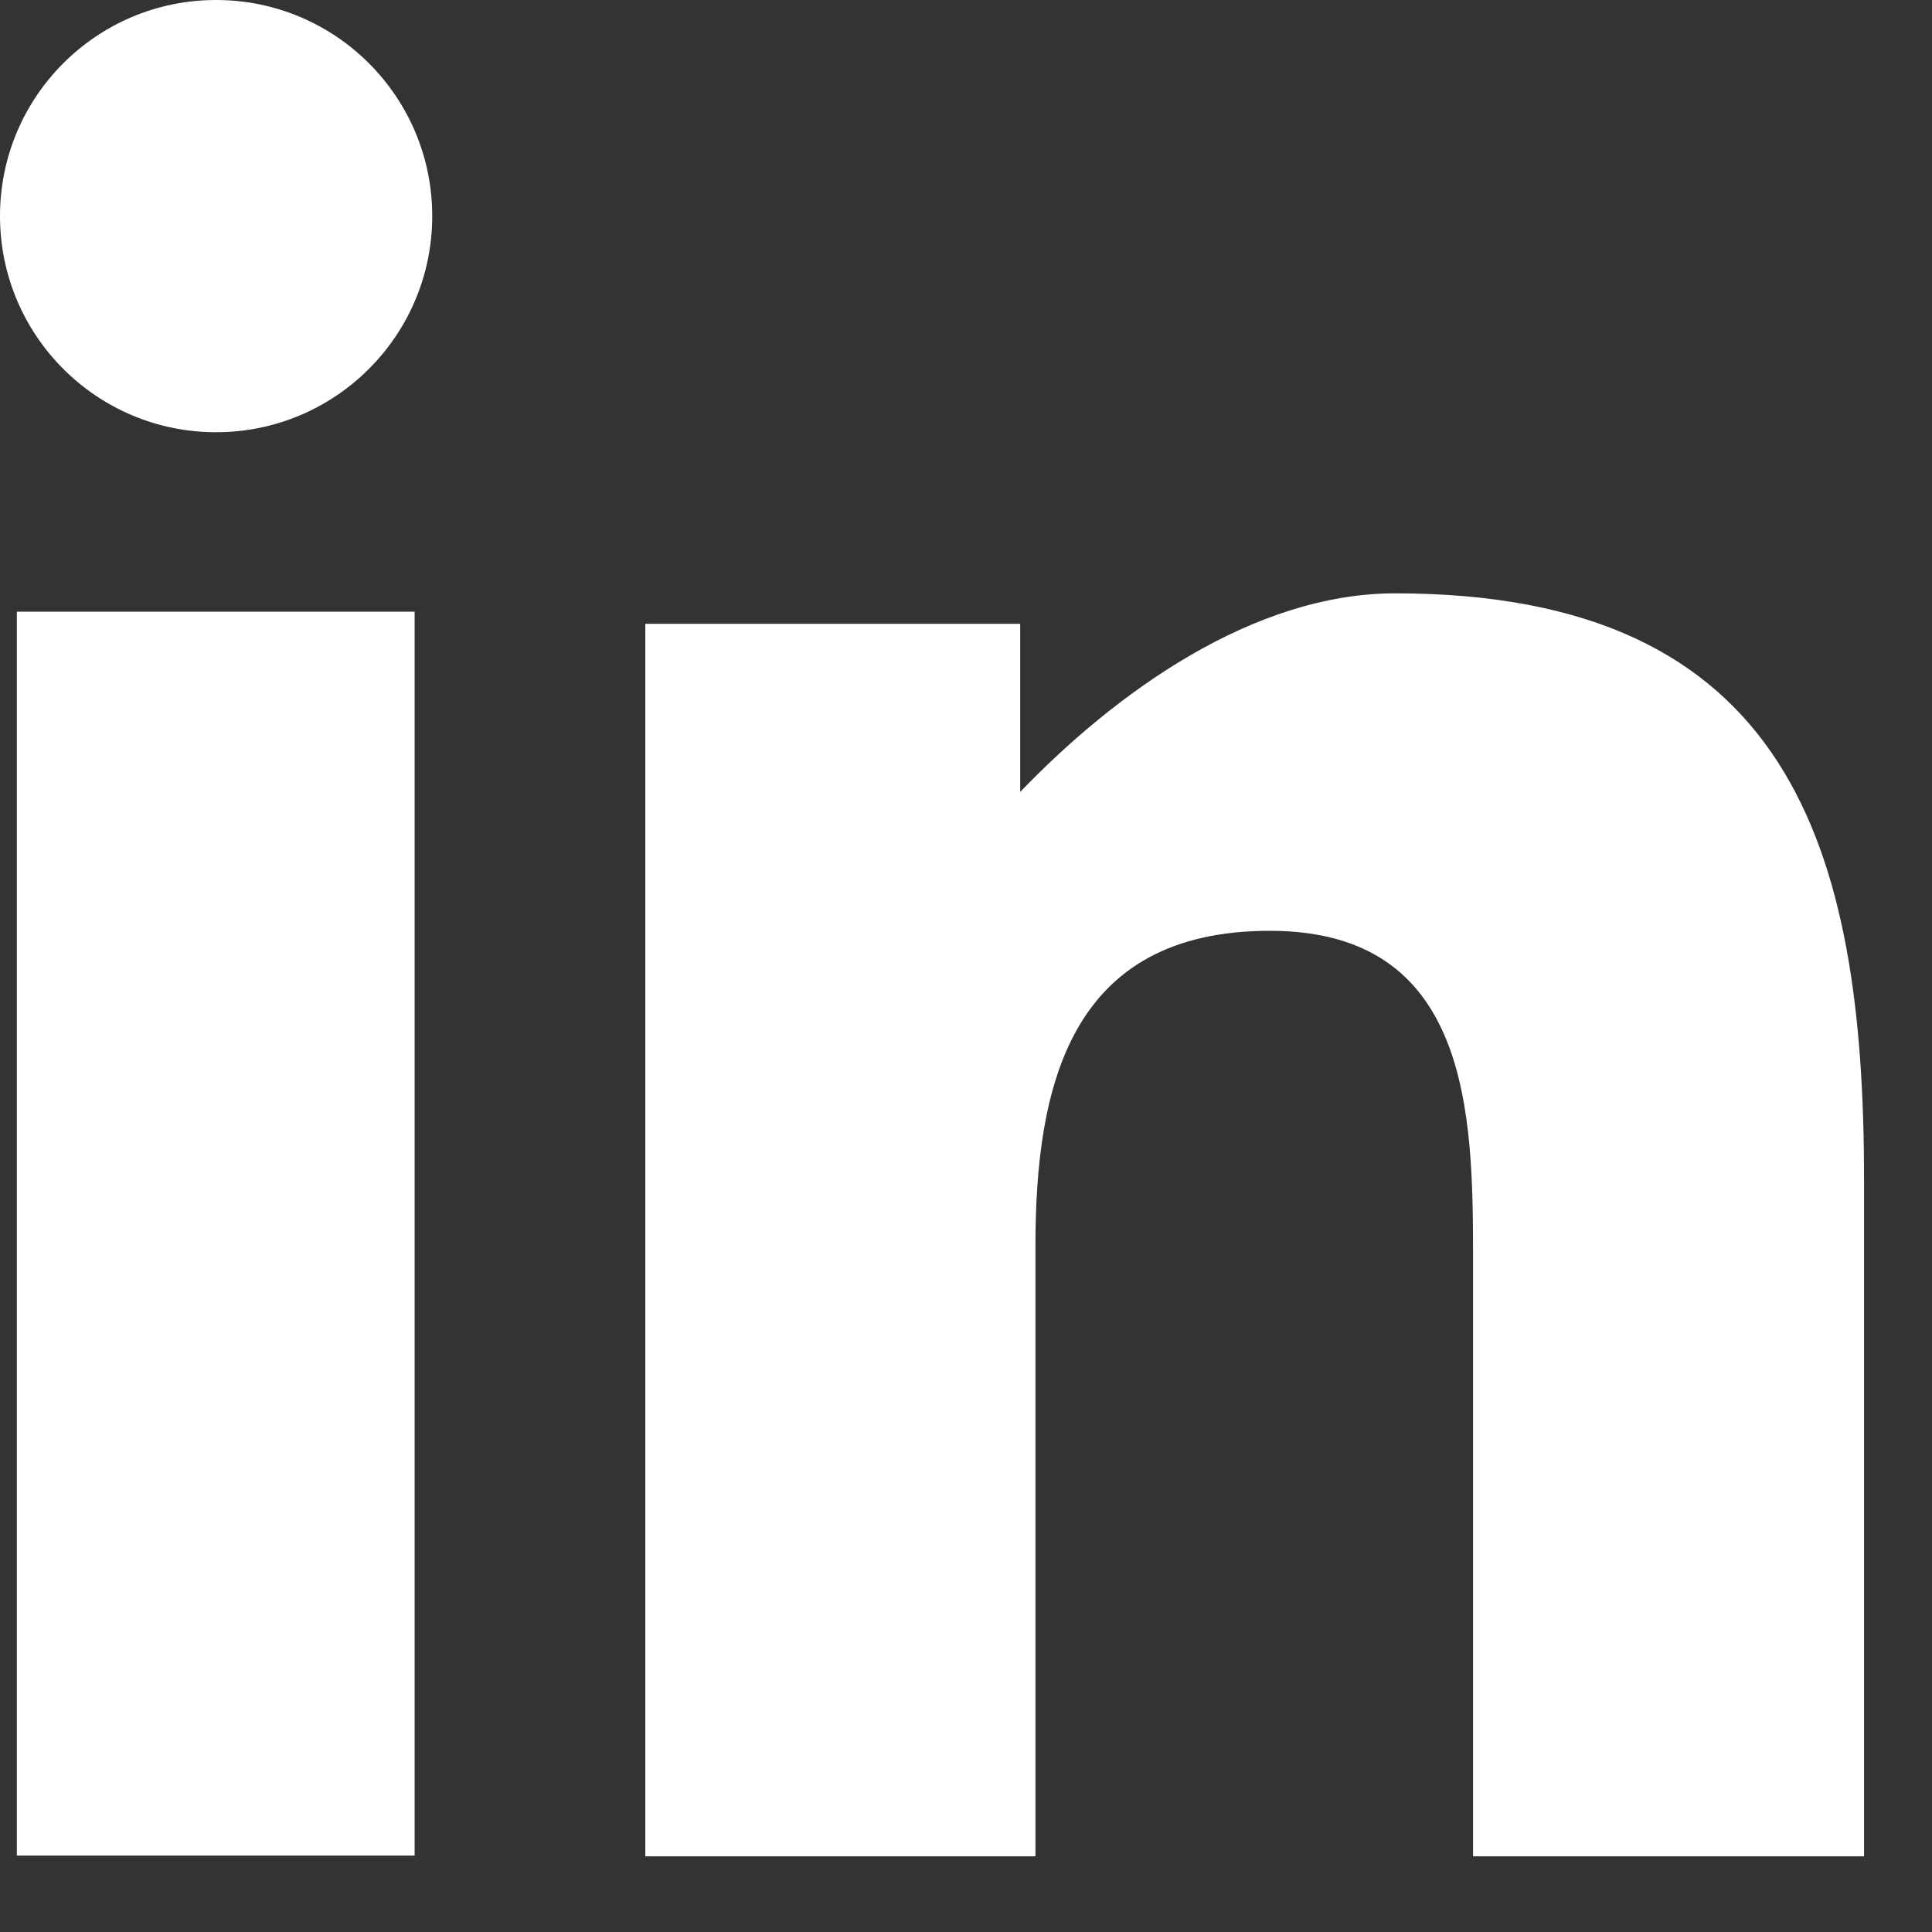 <svg width="18" height="18" viewBox="0 0 18 18" fill="none" xmlns="http://www.w3.org/2000/svg">
<rect x="0" y="0" width="18" height="18" fill="#333333" stroke="none"/>
<path d="M2.013 4.027C3.125 4.027 4.027 3.125 4.027 2.013C4.027 0.901 3.125 0 2.013 0C0.901 0 0 0.901 0 2.013C0 3.125 0.901 4.027 2.013 4.027Z" fill="white"/>
<path fill-rule="evenodd" clip-rule="evenodd" d="M12.998 5.528C16.684 5.528 17.367 7.904 17.367 10.992V17.295H13.724V11.71C13.724 10.373 13.695 8.672 11.831 8.672C9.967 8.672 9.647 10.117 9.647 11.611V17.295H6.012V5.812H9.505V7.378C10.394 6.453 11.675 5.528 12.998 5.528Z" fill="white"/>
<path d="M0.157 5.699H3.863V17.288H0.157V5.699Z" fill="white"/>
</svg>
